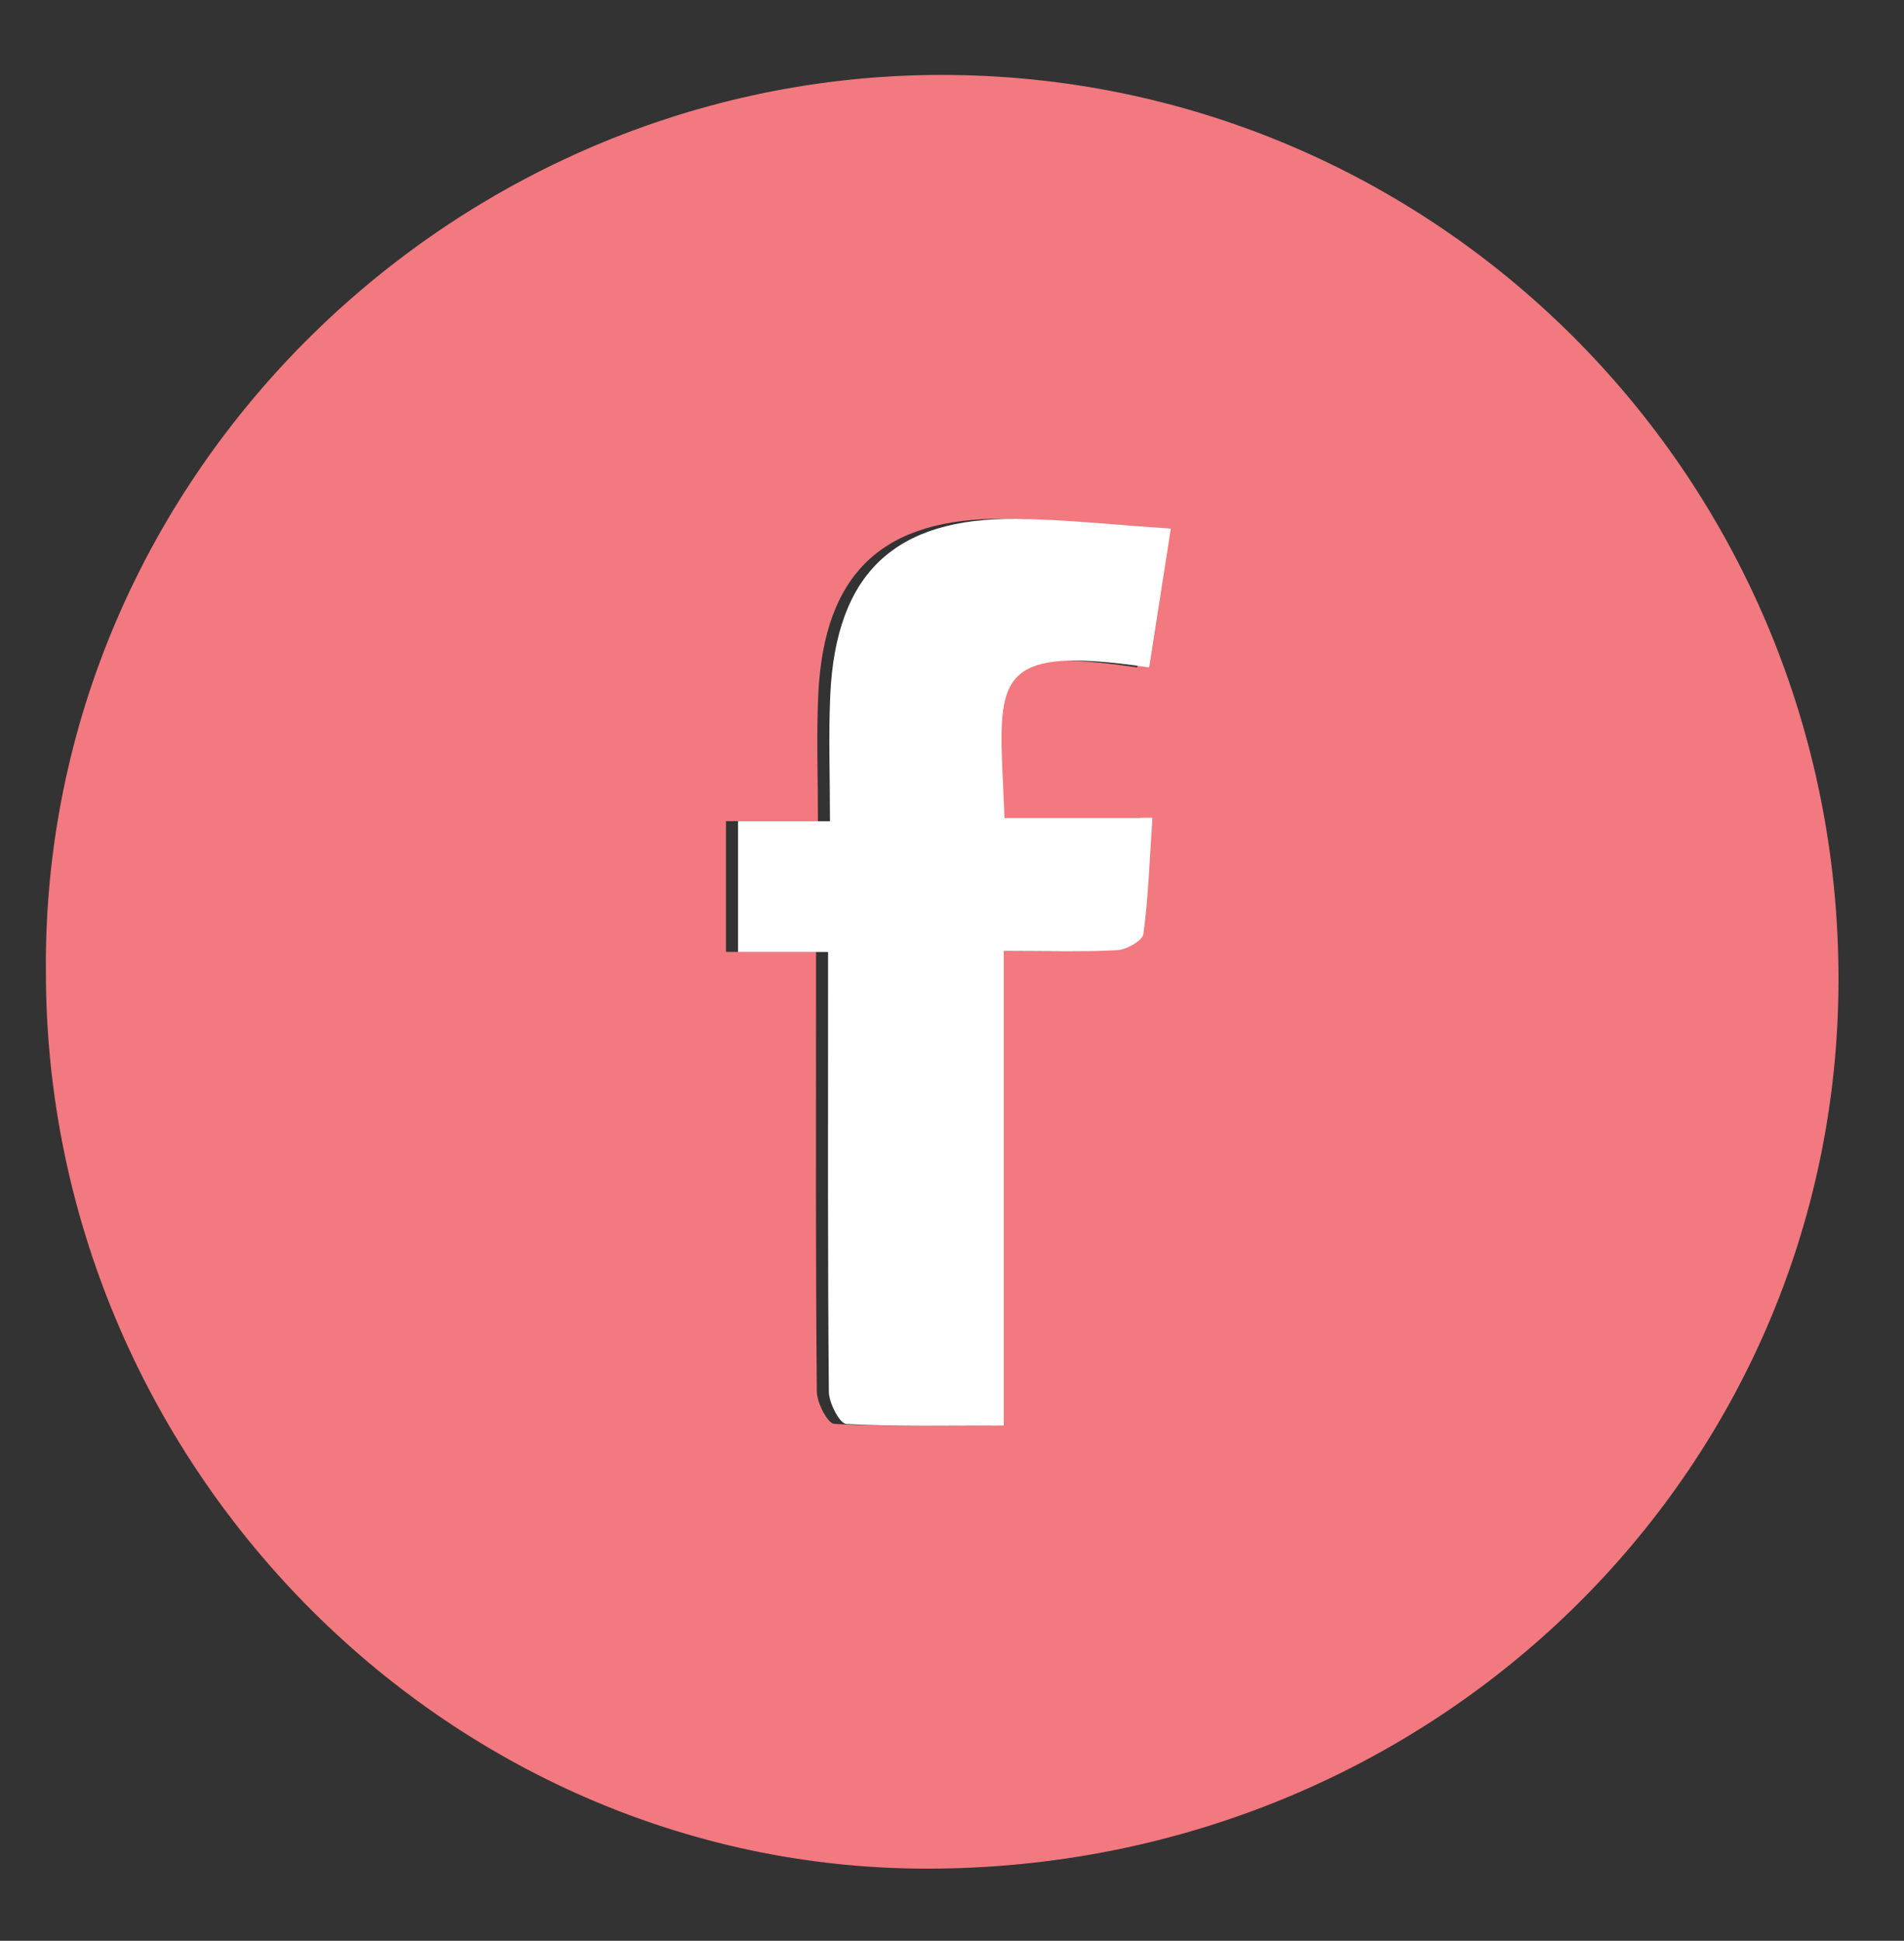 <?xml version="1.0" encoding="utf-8"?>
<!-- Generator: Adobe Illustrator 23.0.6, SVG Export Plug-In . SVG Version: 6.00 Build 0)  -->
<svg version="1.1" id="Layer_1" xmlns="http://www.w3.org/2000/svg" xmlns:xlink="http://www.w3.org/1999/xlink" x="0px" y="0px"
	 viewBox="0 0 238.97 243.53" style="enable-background:new 0 0 238.97 243.53;" xml:space="preserve">
<rect x="0" y="0" width="238.97" height="243.53" fill="#333333" stroke="none"/>
<style type="text/css">
	.st0{fill:#FFFFFF;}
	.st1{fill:#F2797F;}
	.st2{fill:#81C8BB;}
</style>
<path class="st1" d="M5.76,121.92C5.24,59.2,57.87,8.62,119.64,9.41c61.34,0.78,111.14,50.98,111.11,113.52
	c-0.04,61.97-50.98,111.6-114.49,111.55C55.78,234.44,5.75,183.47,5.76,121.92z M142.73,83.75c0.87-5.59,1.74-11.17,2.71-17.43
	c-7.14-0.47-13.23-1.16-19.32-1.22c-15.34-0.17-22.7,6.82-23.42,22.05c-0.24,5.1-0.04,10.22-0.04,15.89c-4.49,0-8.01,0-11.54,0
	c0,5.69,0,10.79,0,16.4c3.84,0,7.38,0,11.3,0c0,2.21,0,3.91,0,5.61c0,16.52-0.06,33.05,0.1,49.57c0.01,1.42,1.36,4,2.19,4.05
	c6.38,0.34,12.78,0.19,19.76,0.19c0-20.1,0-39.66,0-59.54c5.14,0,9.69,0.14,14.23-0.1c1.18-0.06,3.19-1.19,3.3-2.04
	c0.62-4.59,0.77-9.25,1.13-14.57c-6.58,0-12.6,0-18.57,0C123.96,85.69,121.78,80.66,142.73,83.75z"/>
<path class="st0" d="M144.23,83.75c-20.95-3.1-18.77,1.93-18.16,18.87c5.97,0,12,0,18.57,0c-0.36,5.31-0.51,9.97-1.13,14.57
	c-0.11,0.85-2.12,1.98-3.3,2.04c-4.53,0.24-9.09,0.1-14.23,0.1c0,19.87,0,39.44,0,59.54c-6.98,0-13.39,0.15-19.76-0.19
	c-0.83-0.04-2.18-2.63-2.19-4.05c-0.15-16.52-0.1-33.05-0.1-49.57c0-1.7,0-3.41,0-5.61c-3.92,0-7.46,0-11.3,0c0-5.61,0-10.72,0-16.4
	c3.53,0,7.06,0,11.54,0c0-5.67-0.2-10.79,0.04-15.89c0.72-15.23,8.09-22.22,23.42-22.05c6.09,0.07,12.18,0.75,19.32,1.22
	C145.97,72.58,145.1,78.16,144.23,83.75z"/>
</svg>
